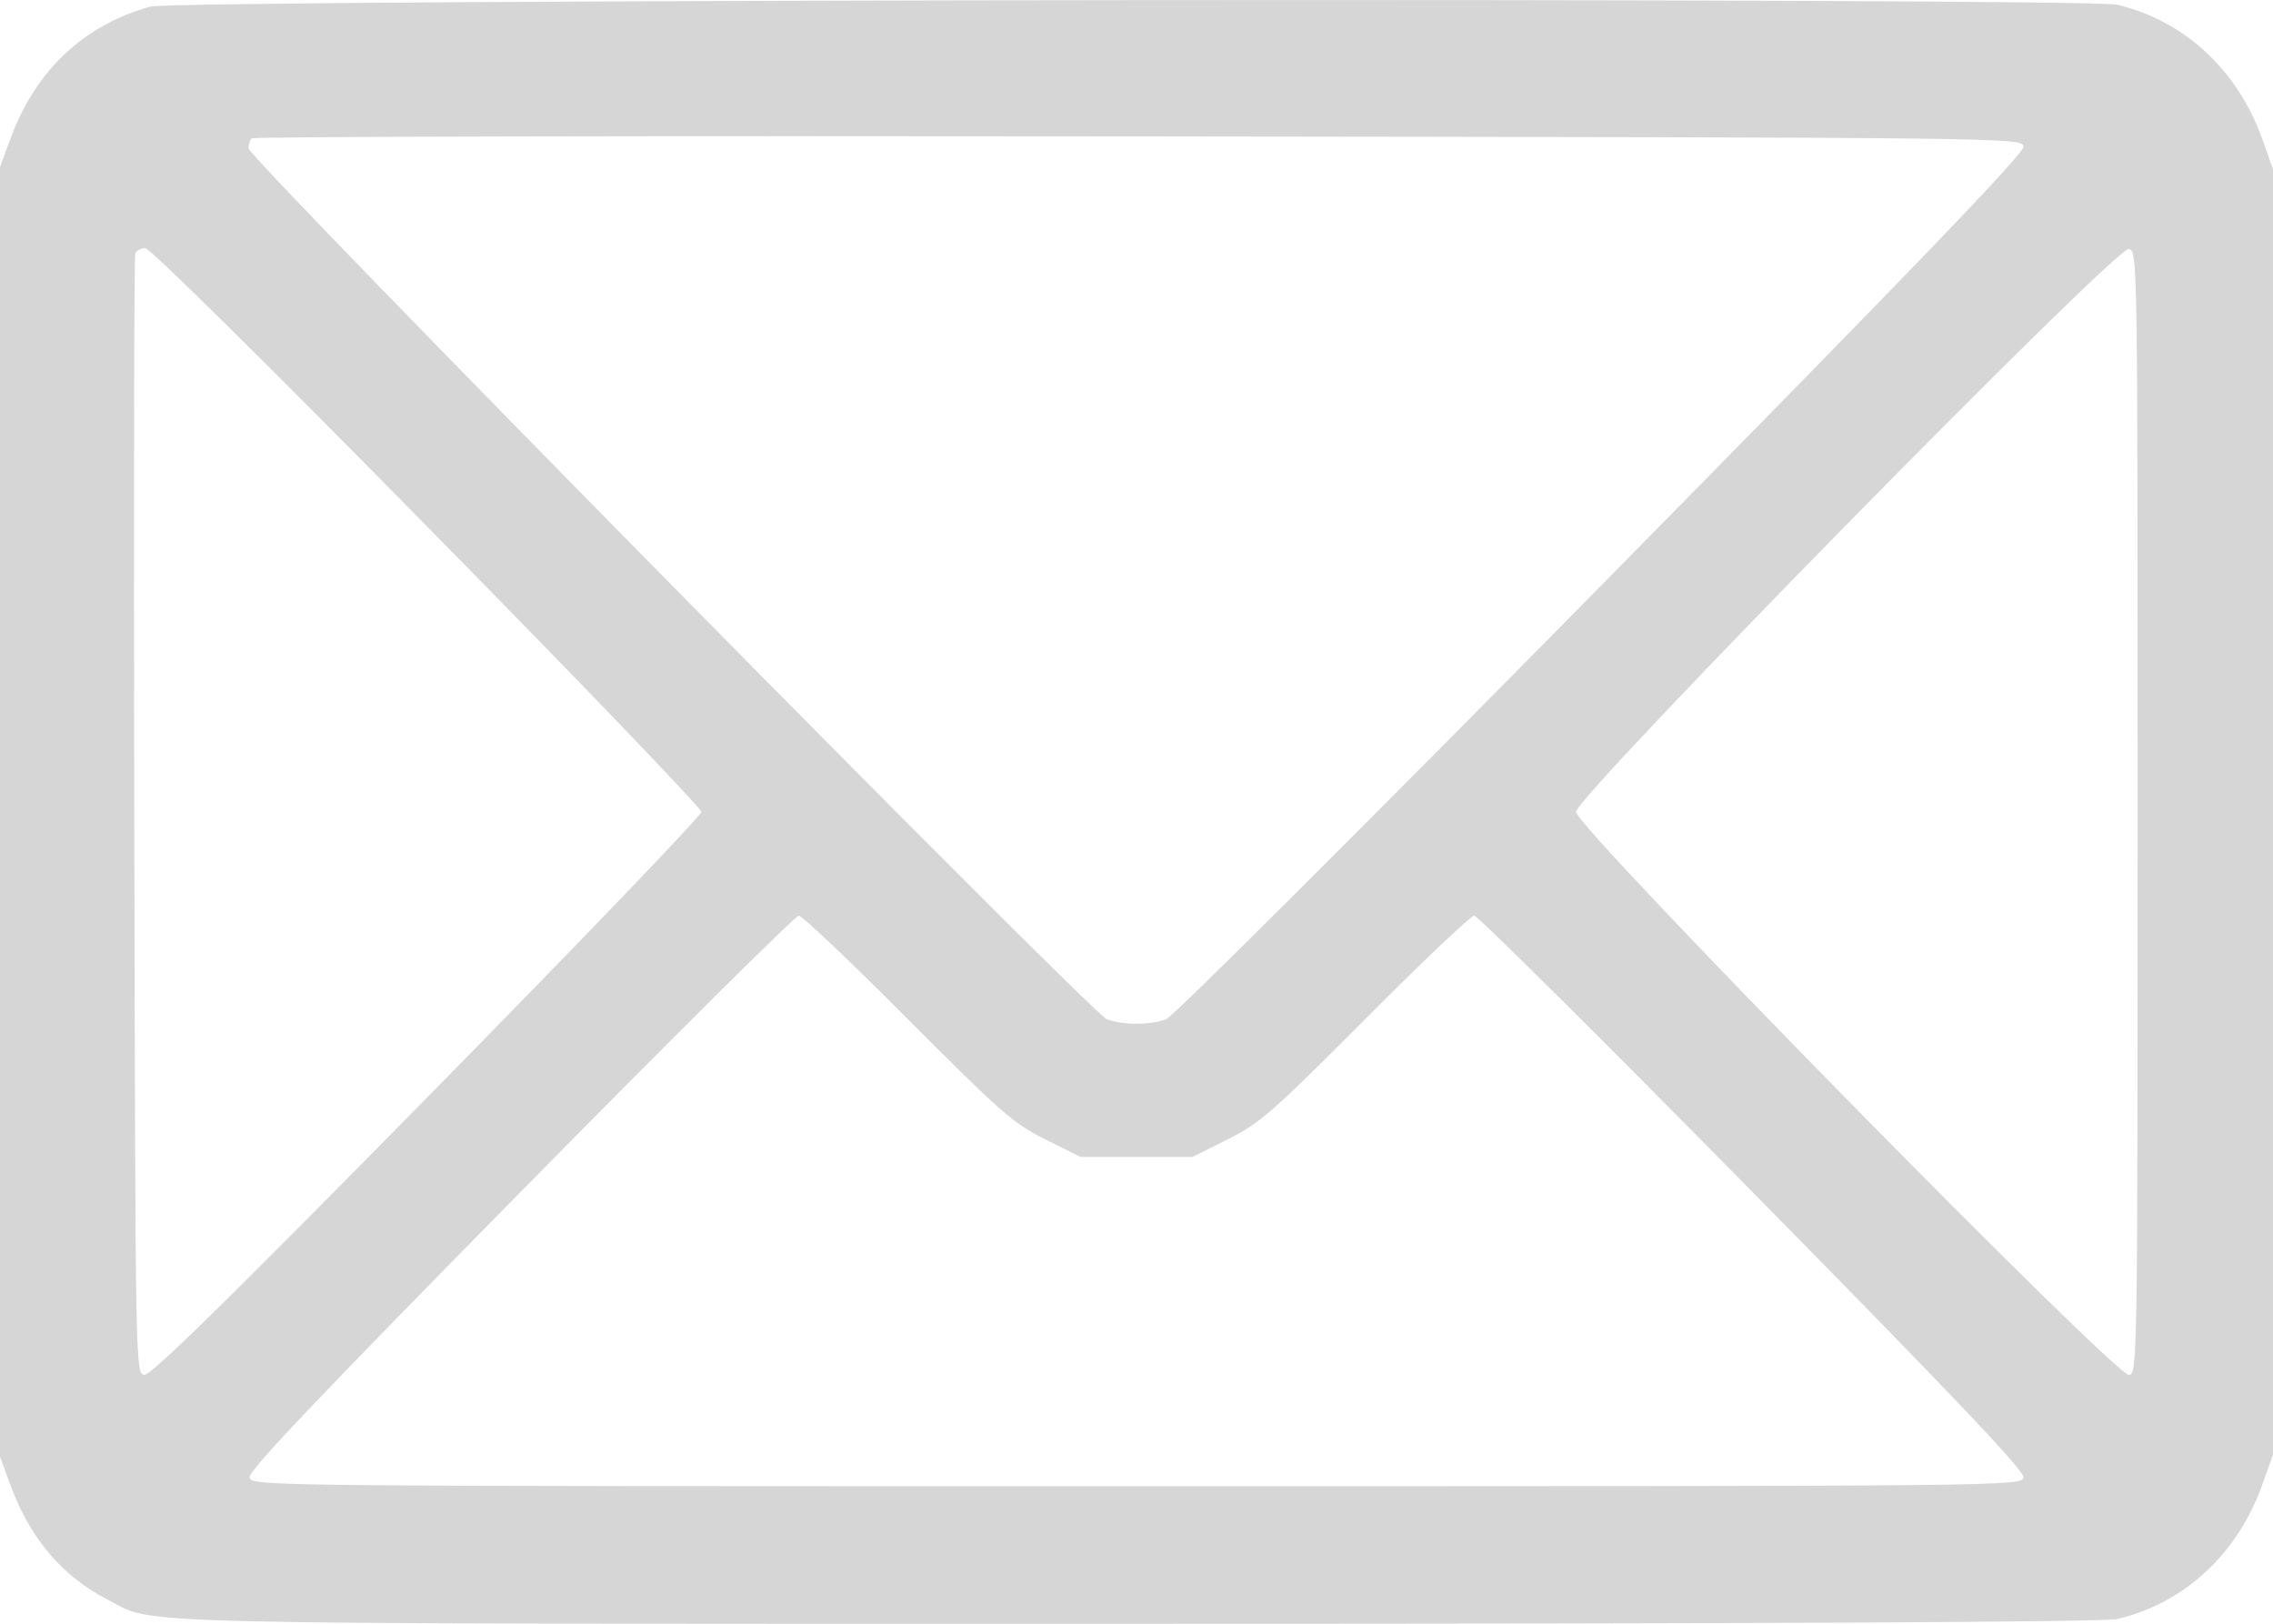 <svg width="14" height="10" viewBox="0 0 14 10" fill="none" xmlns="http://www.w3.org/2000/svg">
<path fill-rule="evenodd" clip-rule="evenodd" d="M0.925 0.041C0.516 0.155 0.221 0.433 0.067 0.847L0 1.029V5V8.972L0.067 9.153C0.187 9.476 0.384 9.708 0.662 9.851C0.967 10.009 0.598 10 7 10C10.893 10 12.961 9.99 13.04 9.971C13.452 9.875 13.782 9.57 13.933 9.146L14 8.959V5V1.041L13.933 0.854C13.782 0.431 13.452 0.126 13.04 0.029C12.845 -0.016 1.089 -0.005 0.925 0.041ZM12.463 0.903C12.468 0.944 11.8 1.639 9.865 3.603C8.4 5.09 7.226 6.26 7.183 6.277C7.084 6.314 6.916 6.314 6.817 6.277C6.721 6.24 1.531 0.975 1.531 0.914C1.531 0.89 1.539 0.862 1.55 0.852C1.56 0.841 4.017 0.836 7.011 0.84C12.432 0.847 12.455 0.847 12.463 0.903ZM2.632 3.244C3.561 4.187 4.32 4.978 4.32 5C4.32 5.023 3.561 5.813 2.632 6.758C1.382 8.028 0.929 8.472 0.889 8.467C0.834 8.459 0.834 8.435 0.827 5.028C0.823 3.141 0.826 1.581 0.833 1.562C0.84 1.543 0.868 1.528 0.895 1.528C0.923 1.528 1.655 2.25 2.632 3.244ZM13.166 5C13.166 8.373 13.165 8.458 13.114 8.468C13.035 8.484 9.707 5.096 9.707 5C9.707 4.904 13.028 1.522 13.111 1.534C13.166 1.541 13.166 1.563 13.166 5ZM5.589 6.274C6.164 6.851 6.24 6.918 6.438 7.017L6.655 7.125H7H7.345L7.562 7.017C7.76 6.918 7.836 6.851 8.411 6.274C8.758 5.925 9.06 5.639 9.08 5.639C9.101 5.639 9.872 6.405 10.794 7.341C12.034 8.6 12.468 9.057 12.463 9.098C12.455 9.153 12.434 9.153 7 9.153C1.566 9.153 1.545 9.153 1.537 9.098C1.532 9.057 1.966 8.6 3.206 7.341C4.128 6.405 4.899 5.639 4.92 5.639C4.94 5.639 5.242 5.925 5.589 6.274Z" fill="#D6D6D7"/>
</svg>
